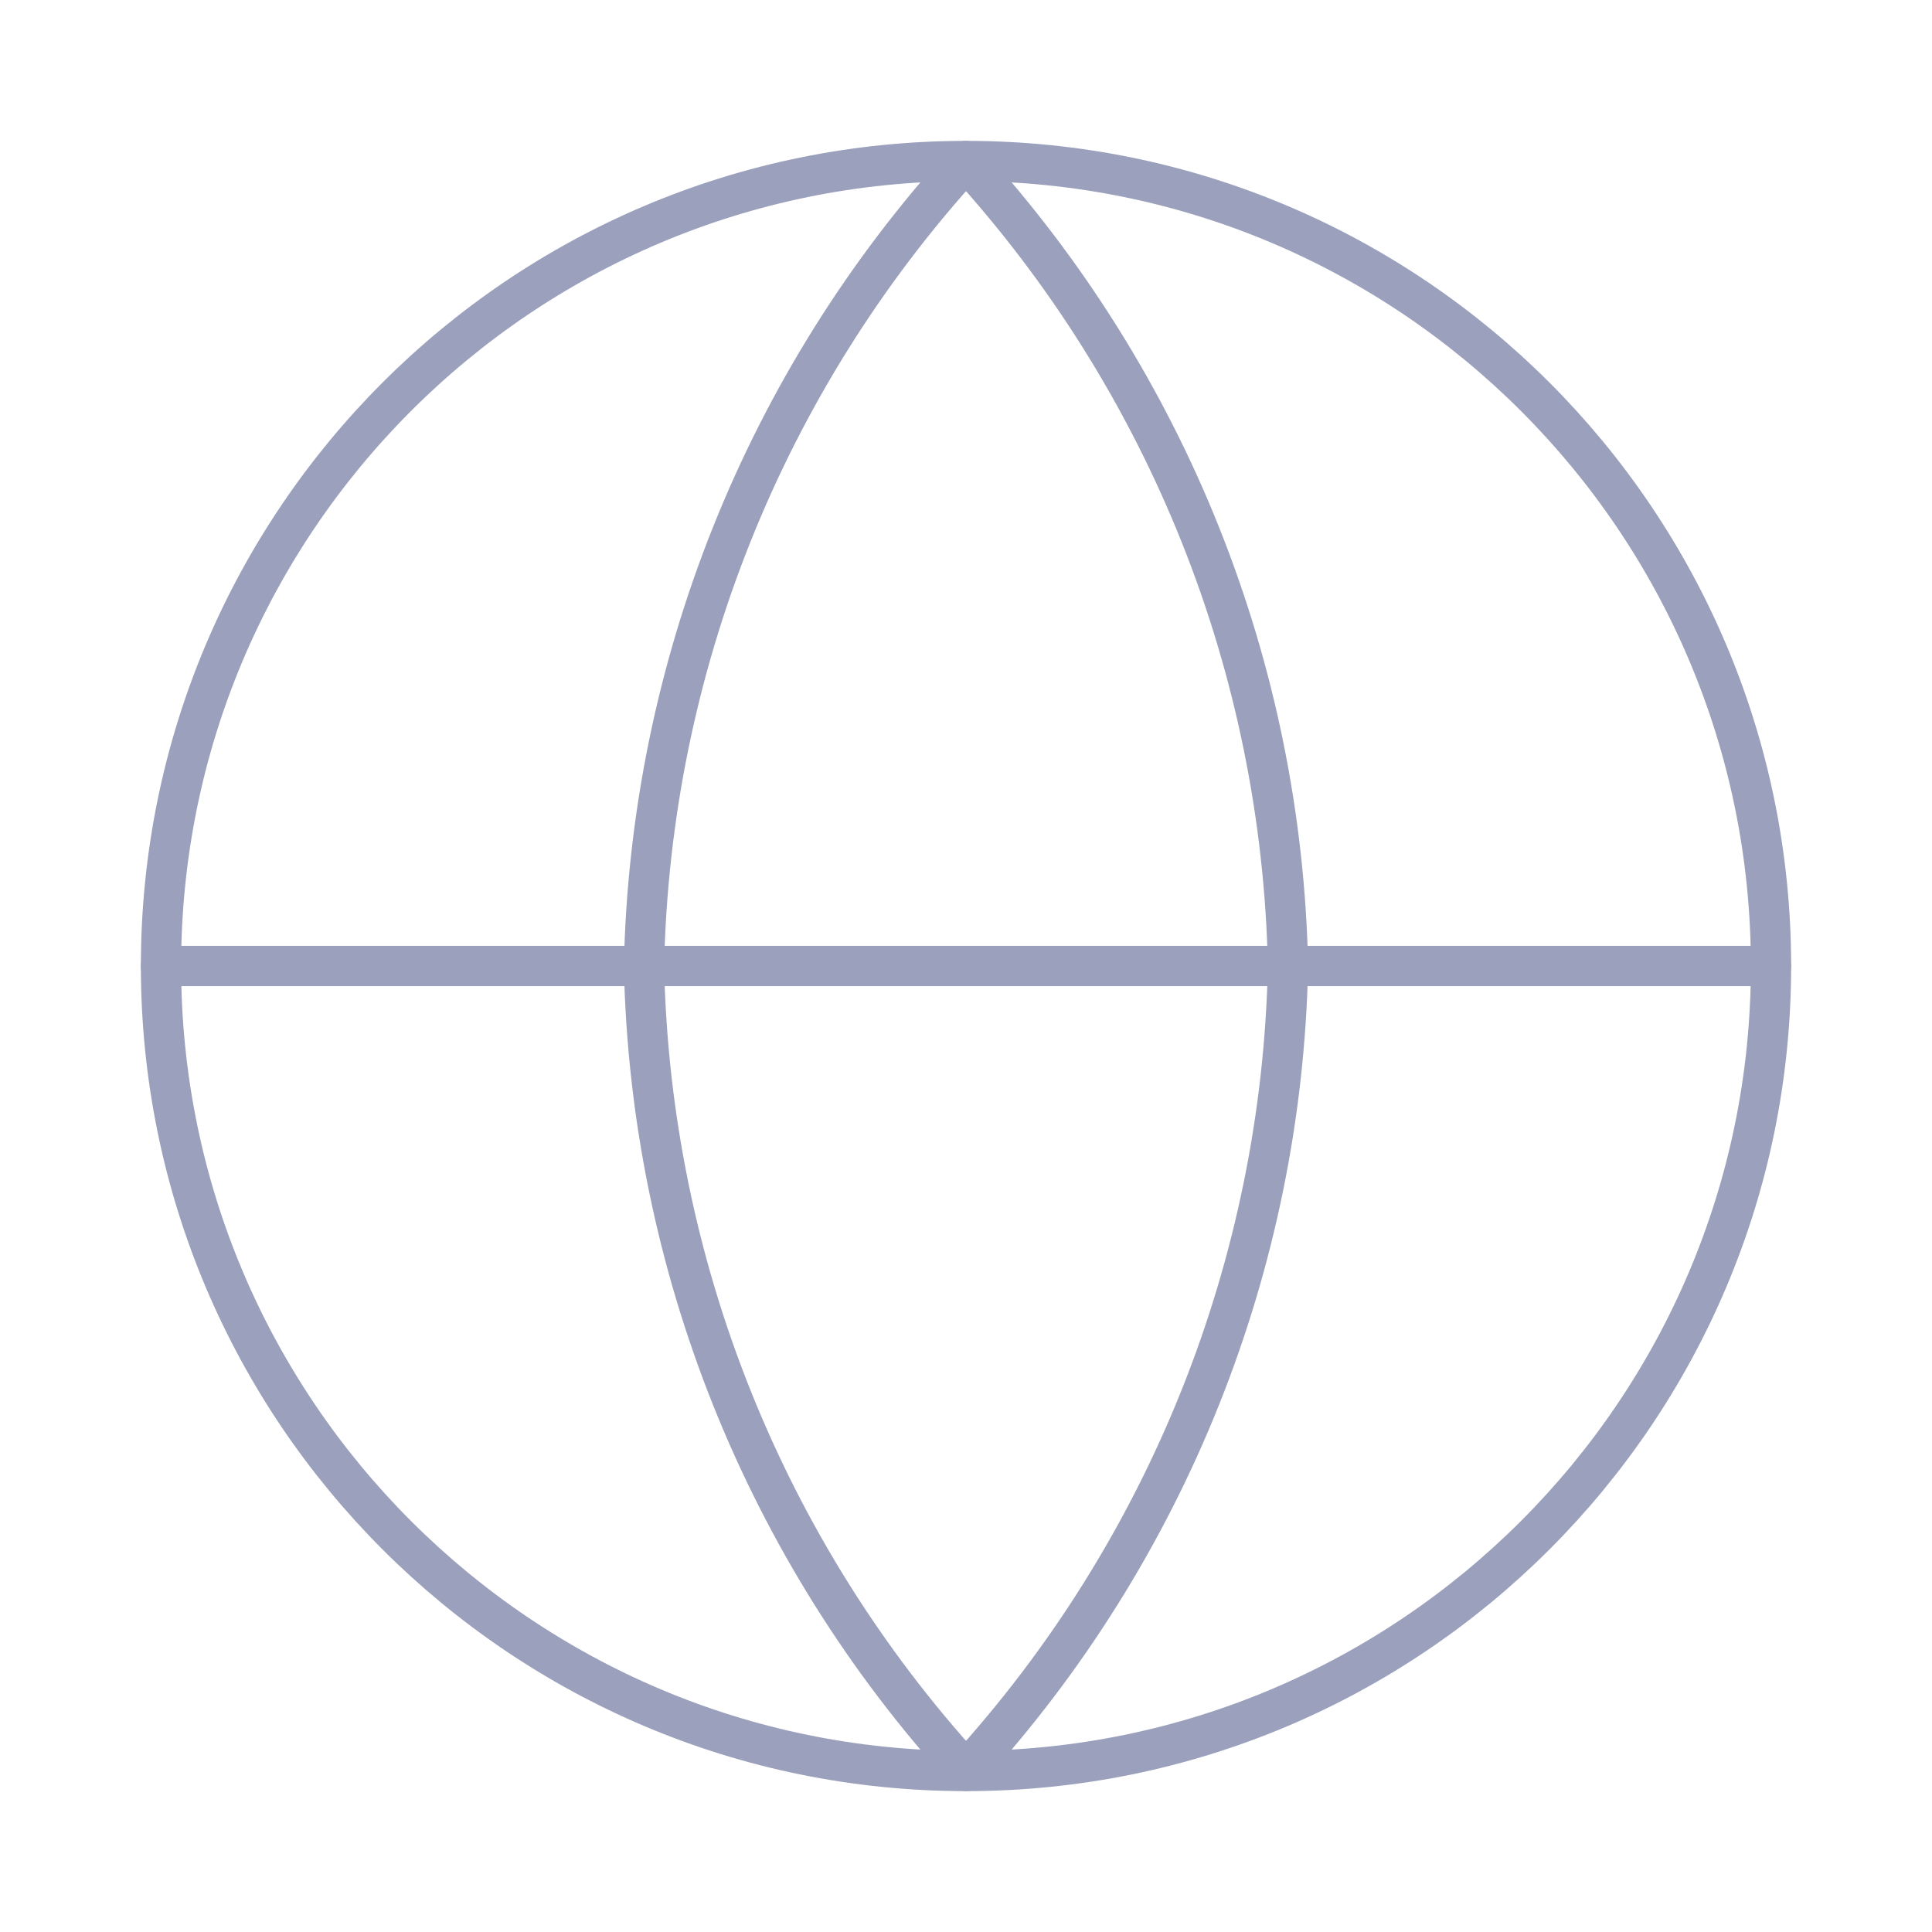 <svg width="100" height="100" viewBox="0 0 100 100" fill="none" xmlns="http://www.w3.org/2000/svg">
<path d="M50 91.667C73.012 91.667 91.667 73.012 91.667 50C91.667 26.988 73.012 8.333 50 8.333C26.988 8.333 8.333 26.988 8.333 50C8.333 73.012 26.988 91.667 50 91.667Z" stroke="#9BA0BC" stroke-width="2.083" stroke-linecap="round" stroke-linejoin="round"/>
<path d="M8.333 50H91.667" stroke="#9BA0BC" stroke-width="2.083" stroke-linecap="round" stroke-linejoin="round"/>
<path d="M50 8.333C60.422 19.743 66.345 34.55 66.667 50C66.345 65.45 60.422 80.257 50 91.667C39.578 80.257 33.655 65.45 33.333 50C33.655 34.55 39.578 19.743 50 8.333V8.333Z" stroke="#9BA0BC" stroke-width="2.083" stroke-linecap="round" stroke-linejoin="round"/>
</svg>
